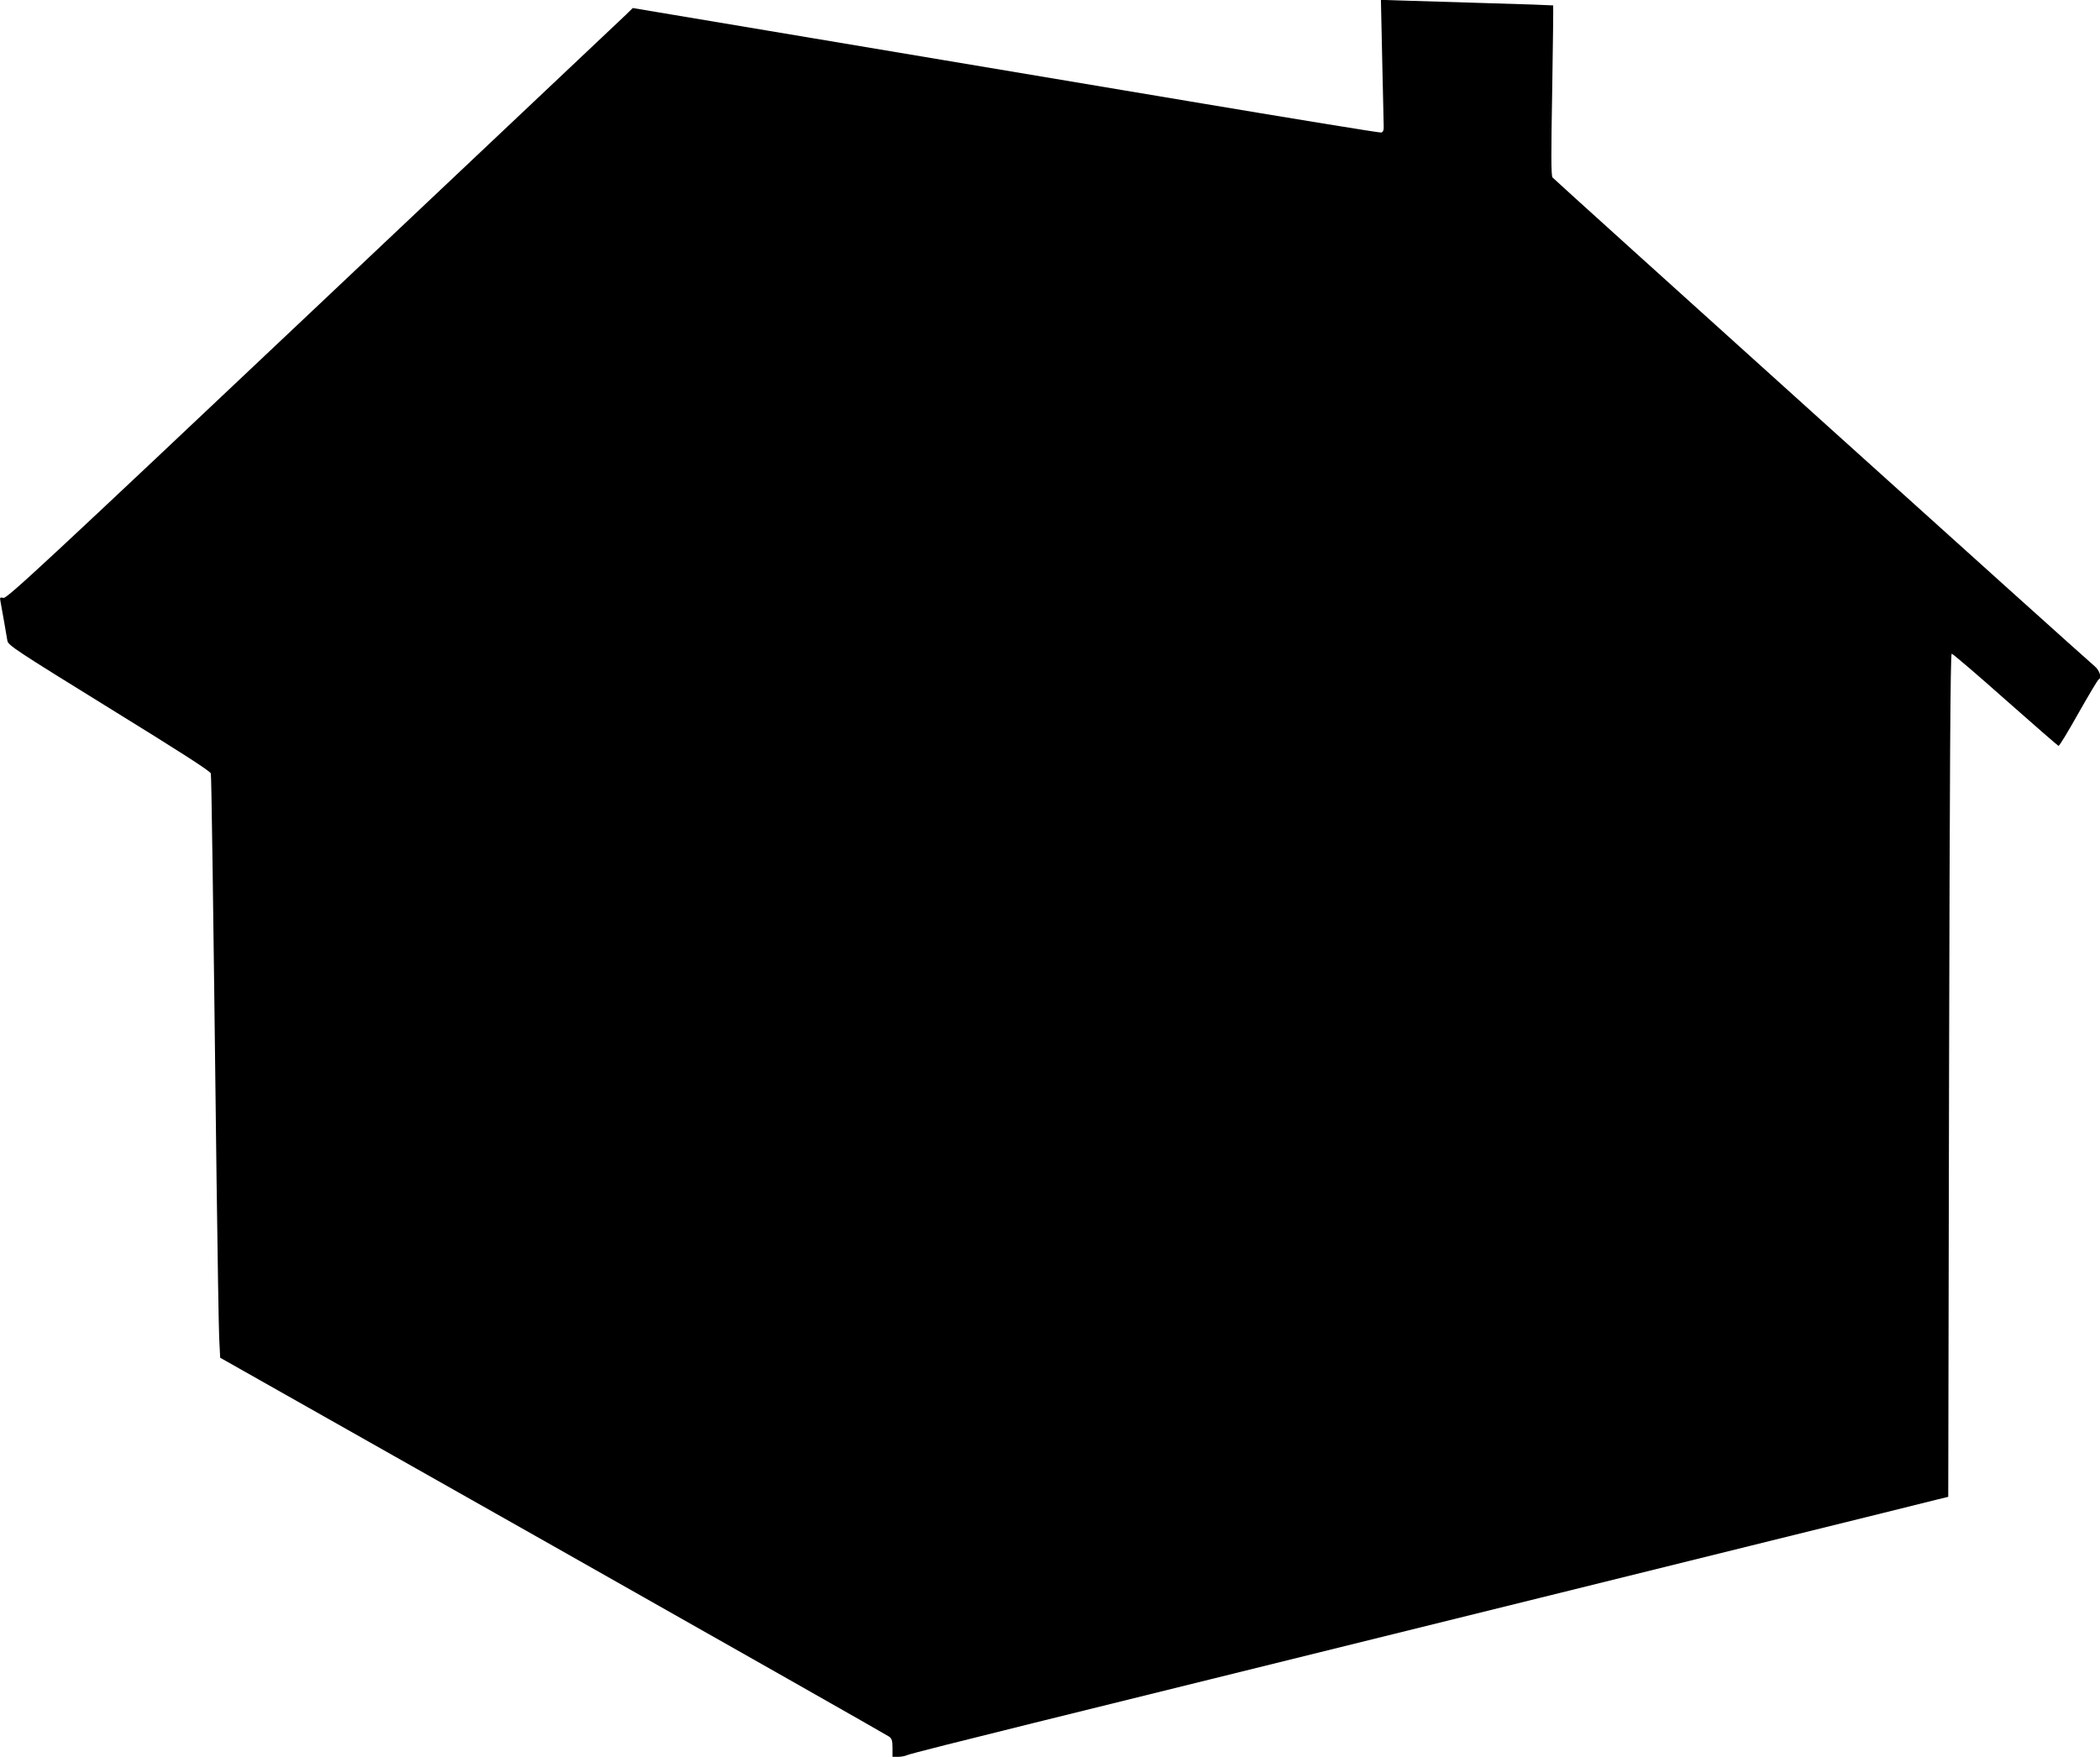 <?xml version="1.0" standalone="no"?>
<!DOCTYPE svg PUBLIC "-//W3C//DTD SVG 20010904//EN"
 "http://www.w3.org/TR/2001/REC-SVG-20010904/DTD/svg10.dtd">
<svg version="1.0" xmlns="http://www.w3.org/2000/svg"
 width="1280pt" height="1071pt" viewBox="0 0 1280 1071"
 preserveAspectRatio="xMidYMid meet">
<g transform="translate(0,1071) scale(0.1,-0.1)"
fill="#000000" stroke="none">
<path d="M8425 10343 c5 -202 9 -384 9 -403 1 -24 -4 -35 -15 -38 -9 -2 -542
85 -1185 193 -643 108 -1666 279 -2273 381 l-1104 185 -41 -40 c-23 -21 -880
-832 -1906 -1800 -1626 -1536 -1868 -1761 -1889 -1756 -21 5 -23 3 -18 -22 10
-53 37 -208 42 -239 5 -28 49 -57 620 -410 428 -264 617 -385 620 -399 4 -19
13 -659 35 -2475 6 -465 13 -899 16 -966 l6 -121 2027 -1146 c1115 -631 2037
-1154 2049 -1163 18 -12 22 -25 22 -70 l0 -54 35 0 c19 0 43 5 53 10 9 6 355
93 767 195 821 203 2348 580 3095 765 261 65 896 222 1410 349 514 127 967
239 1005 249 l70 17 5 2570 c4 1879 8 2570 16 2570 6 0 154 -126 327 -280 174
-154 320 -281 324 -282 5 -2 59 88 122 200 63 111 118 204 123 205 20 9 6 55
-24 80 -79 66 -3294 2966 -3305 2980 -9 13 -9 139 -2 531 5 283 7 516 6 518
-2 1 -185 8 -408 14 -222 7 -458 14 -523 16 l-119 4 8 -368z"/>
</g>
</svg>
